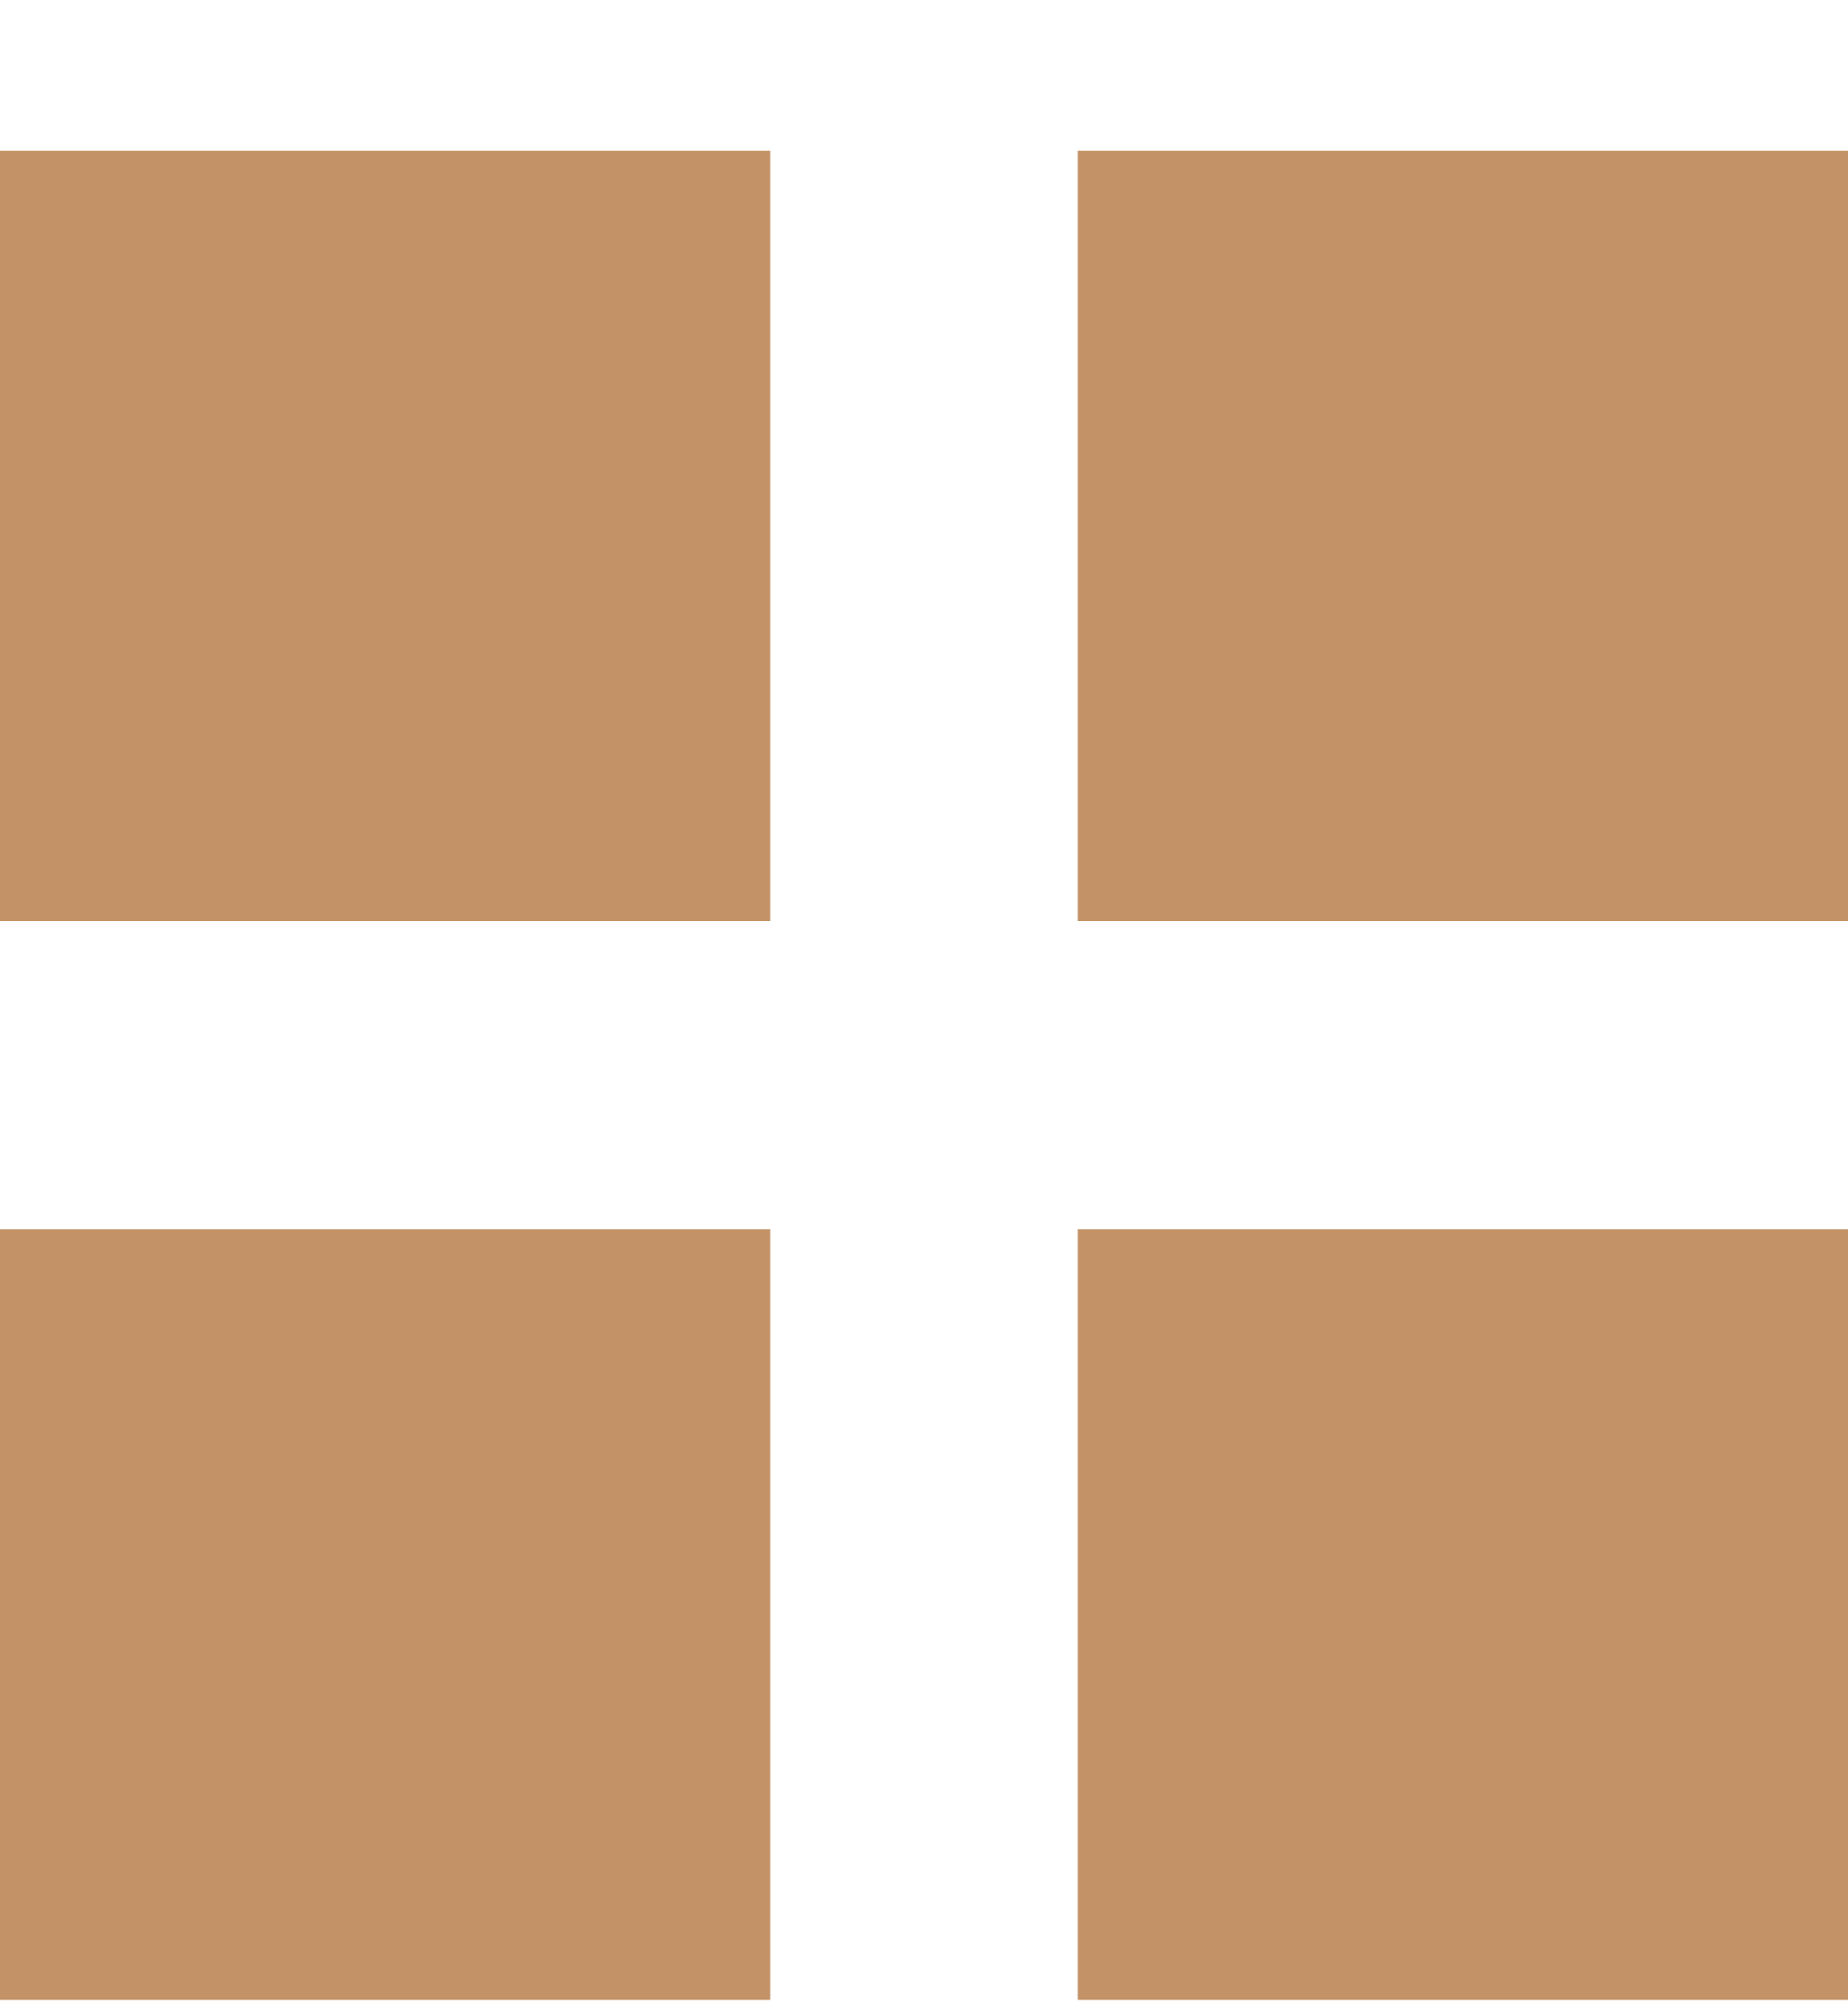 <svg width="12" height="13" viewBox="0 0 12 13" fill="none" xmlns="http://www.w3.org/2000/svg">
<g clip-path="url(#clip0)">
<path d="M5 0.977H0V5.977H5V0.977Z" fill="#C39367"/>
<path d="M12 0.977H7V5.977H12V0.977Z" fill="#C39367"/>
<path d="M12 7.977H7V12.977H12V7.977Z" fill="#C39367"/>
<path d="M5 7.977H0V12.977H5V7.977Z" fill="#C39367"/>
</g>
<defs>
<clipPath id="clip0">
<path d="M0 0.977H12V12.977H0V0.977Z" fill="white"/>
</clipPath>
</defs>
</svg>

